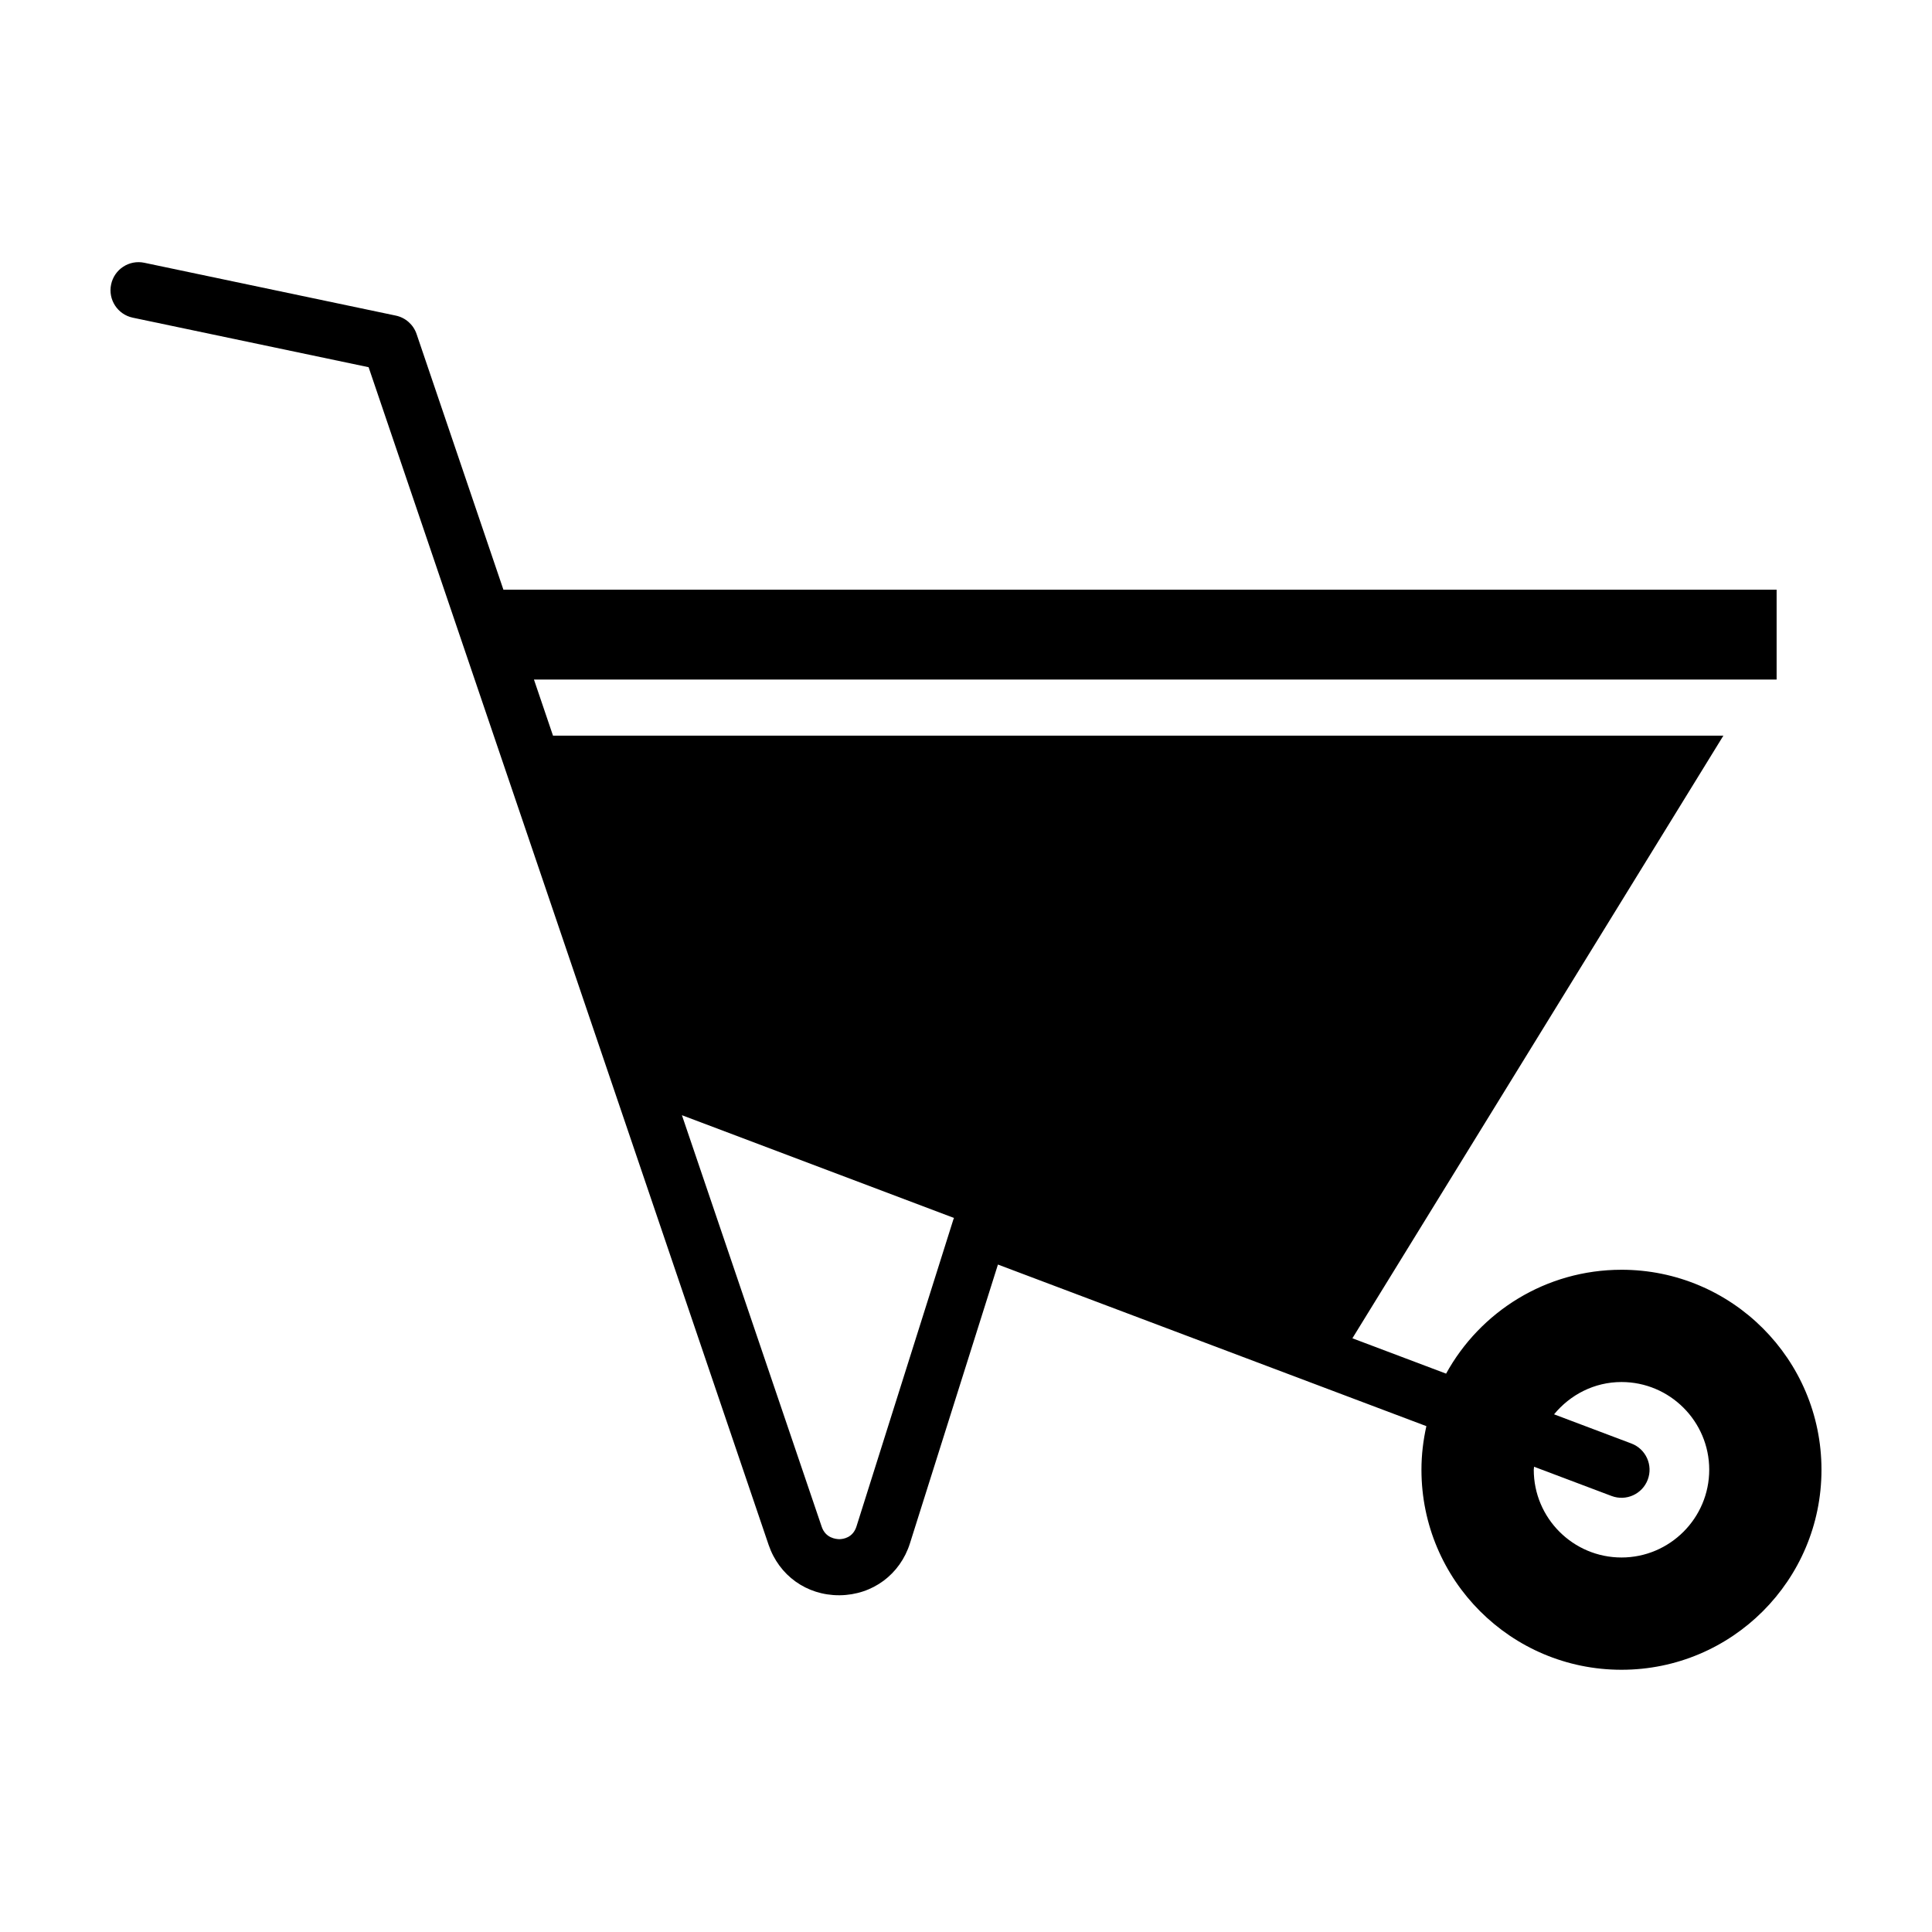 <?xml version="1.0" encoding="UTF-8"?>
<!-- Uploaded to: SVG Repo, www.svgrepo.com, Generator: SVG Repo Mixer Tools -->
<svg fill="#000000" width="800px" height="800px" version="1.1" viewBox="144 144 512 512" xmlns="http://www.w3.org/2000/svg">
 <path d="m573.71 480.5c-20.035 0-37.469 11.125-46.48 27.527l-24.832-9.367 98.32-159.71h-310.17l-5.047-14.867h329.32v-23.801h-337.41l-23.012-67.762c-0.84-2.488-2.938-4.344-5.508-4.883l-66.645-14c-4.019-0.848-7.961 1.723-8.801 5.75-0.848 4.016 1.727 7.961 5.742 8.801l62.496 13.125 106 312.07c2.766 8.148 10.07 13.375 18.652 13.375h0.23c8.676-0.098 15.977-5.508 18.586-13.777l23.312-73.863 113.54 42.824c-0.832 3.723-1.305 7.582-1.305 11.559 0 29.27 23.73 53.004 53.004 53.004 29.281 0.004 53.008-23.73 53.008-53.004 0-29.277-23.727-53.004-53.004-53.004zm-202.73 68.008c-0.953 3.023-3.512 3.375-4.574 3.391-0.926-0.035-3.621-0.289-4.644-3.289l-37.047-109.07 72.105 27.23c-0.051 0.133-0.121 0.246-0.16 0.379zm202.73 8.242c-12.816 0-23.246-10.43-23.246-23.25 0-0.273 0.07-0.523 0.082-0.797l20.547 7.75c3.836 1.445 8.125-0.488 9.578-4.332 1.449-3.84-0.488-8.125-4.332-9.578l-20.496-7.734c4.266-5.184 10.652-8.559 17.871-8.559 12.82 0 23.25 10.43 23.25 23.246-0.004 12.824-10.438 23.254-23.254 23.254z"/>
</svg>